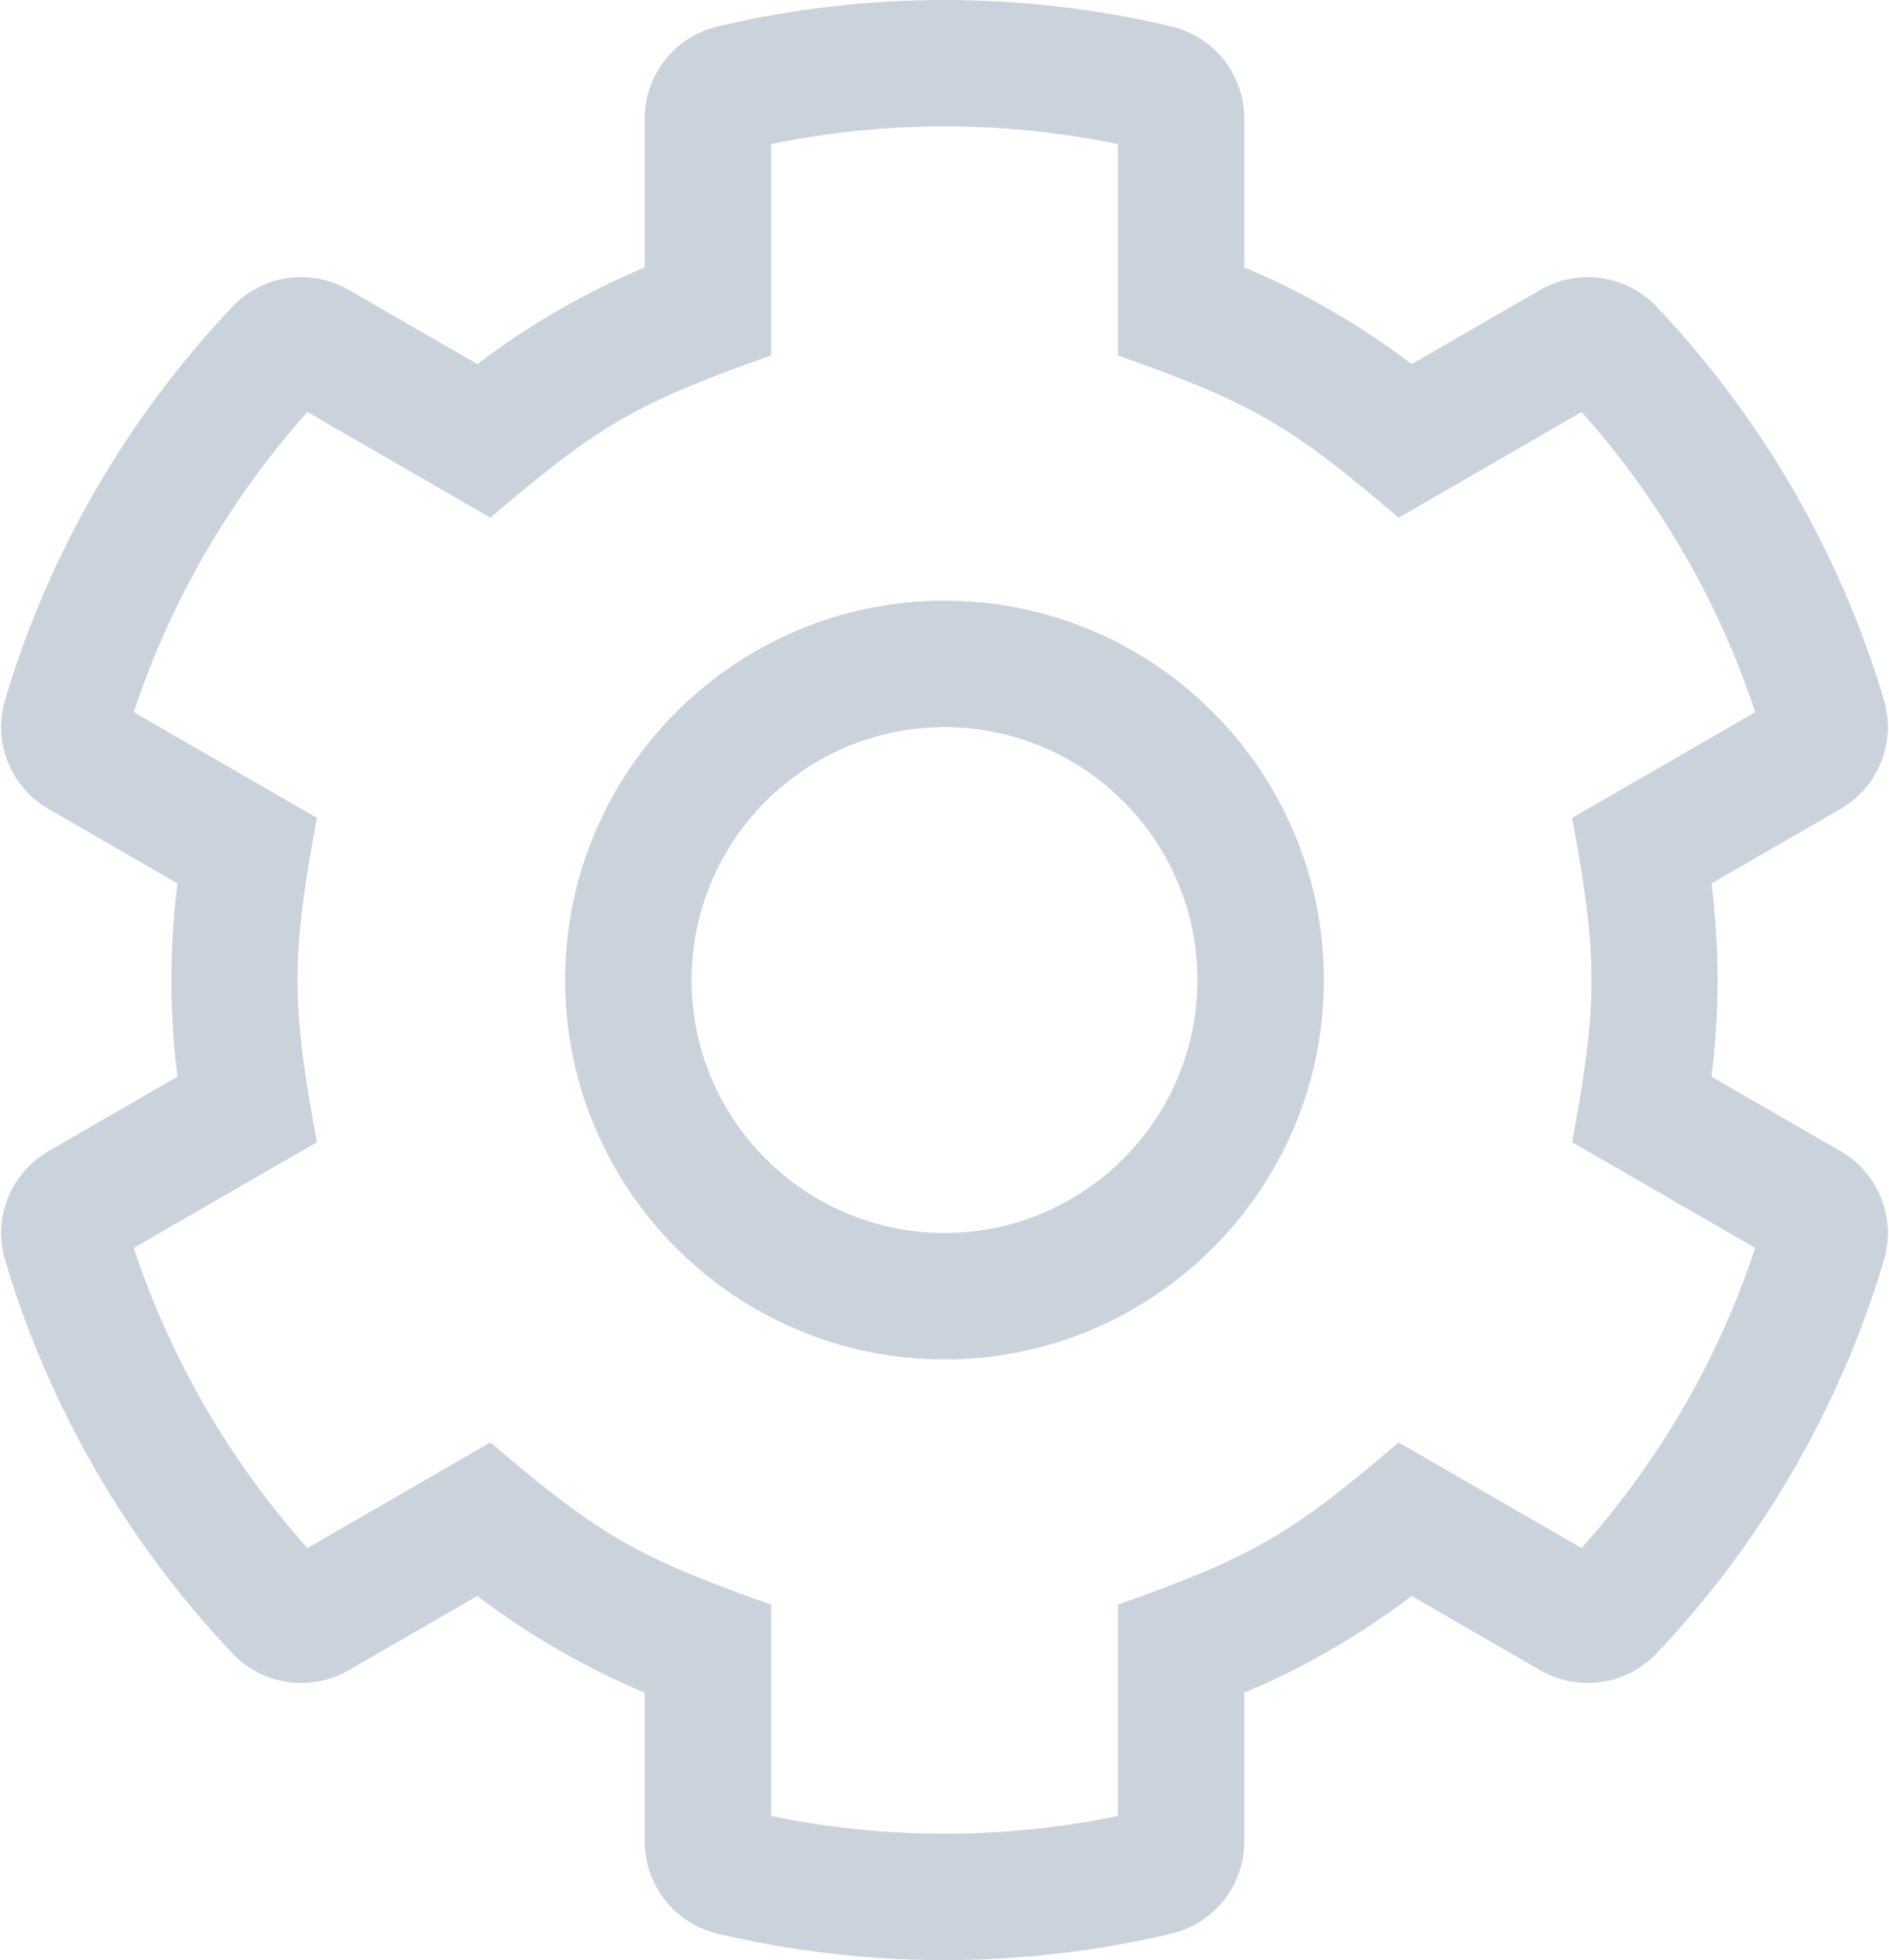 <?xml version="1.0" encoding="UTF-8"?>
<svg width="478px" height="496px" viewBox="0 0 478 496" version="1.1" xmlns="http://www.w3.org/2000/svg" xmlns:xlink="http://www.w3.org/1999/xlink">
    <title>cog</title>
    <g id="cog" stroke="none" stroke-width="1" fill="none" fill-rule="evenodd">
        <path d="M465.696,291.276 L433.086,272.449 C435.136,256.214 435.136,239.785 433.086,223.55 L465.696,204.723 C475.272,199.195 479.891,187.821 476.742,177.222 C465.528,139.473 445.567,105.494 419.207,77.627 C411.573,69.557 399.39,67.791 389.77,73.345 L357.208,92.143 C344.183,82.231 329.958,74.005 314.869,67.663 L314.869,30.049 C314.869,18.919 307.217,9.245 296.385,6.682 C258.741,-2.227 219.267,-2.228 181.615,6.682 C170.784,9.245 163.131,18.918 163.131,30.049 L163.131,67.663 C148.042,74.005 133.816,82.231 120.792,92.143 L88.23,73.345 C78.609,67.791 66.426,69.557 58.793,77.627 C32.433,105.494 12.472,139.474 1.258,177.222 C-1.891,187.821 2.728,199.194 12.304,204.723 L44.914,223.55 C42.864,239.785 42.864,256.214 44.914,272.449 L12.304,291.276 C2.728,296.804 -1.891,308.178 1.258,318.777 C12.472,356.525 32.433,390.505 58.793,418.372 C66.427,426.442 78.61,428.208 88.23,422.655 L120.792,403.857 C133.816,413.769 148.042,421.994 163.131,428.336 L163.131,465.95 C163.131,477.08 170.783,486.754 181.615,489.317 C219.26,498.226 258.733,498.227 296.385,489.317 C307.216,486.754 314.869,477.081 314.869,465.95 L314.869,428.336 C329.957,421.994 344.183,413.769 357.208,403.857 L389.77,422.655 C399.39,428.209 411.573,426.443 419.207,418.372 C445.567,390.505 465.528,356.525 476.742,318.777 C479.891,308.178 475.272,296.805 465.696,291.276 L465.696,291.276 Z M400.217,391.737 L353.908,364.997 C326.92,388.068 317.349,393.873 282.869,406.056 L282.869,459.535 C253.928,465.505 224.072,465.505 195.131,459.535 L195.131,406.056 C161.51,394.177 151.776,388.661 124.092,364.997 L77.783,391.737 C58.073,369.647 43.094,343.748 33.854,315.779 L80.183,289.039 C73.648,253.622 73.645,242.395 80.183,206.96 L33.854,180.22 C43.094,152.251 58.074,126.351 77.783,104.251 L124.092,131.011 C151.469,107.577 161.155,101.946 195.131,89.942 L195.131,36.464 C224.071,30.484 253.929,30.484 282.869,36.464 L282.869,89.943 C316.847,101.948 326.534,107.58 353.908,131.012 L400.217,104.252 C419.926,126.351 434.906,152.251 444.146,180.221 L397.817,206.961 C404.353,242.387 404.355,253.605 397.817,289.04 L444.146,315.78 C434.906,343.748 419.927,369.648 400.217,391.737 Z M239,152 C186.065,152 143,195.065 143,248 C143,300.935 186.065,344 239,344 C291.935,344 335,300.935 335,248 C335,195.065 291.935,152 239,152 Z M239,312 C203.71,312 175,283.29 175,248 C175,212.71 203.71,184 239,184 C274.29,184 303,212.71 303,248 C303,283.29 274.29,312 239,312 Z" id="Shape" fill="#CAD3DB" fill-rule="nonzero"></path>
    </g>
</svg>